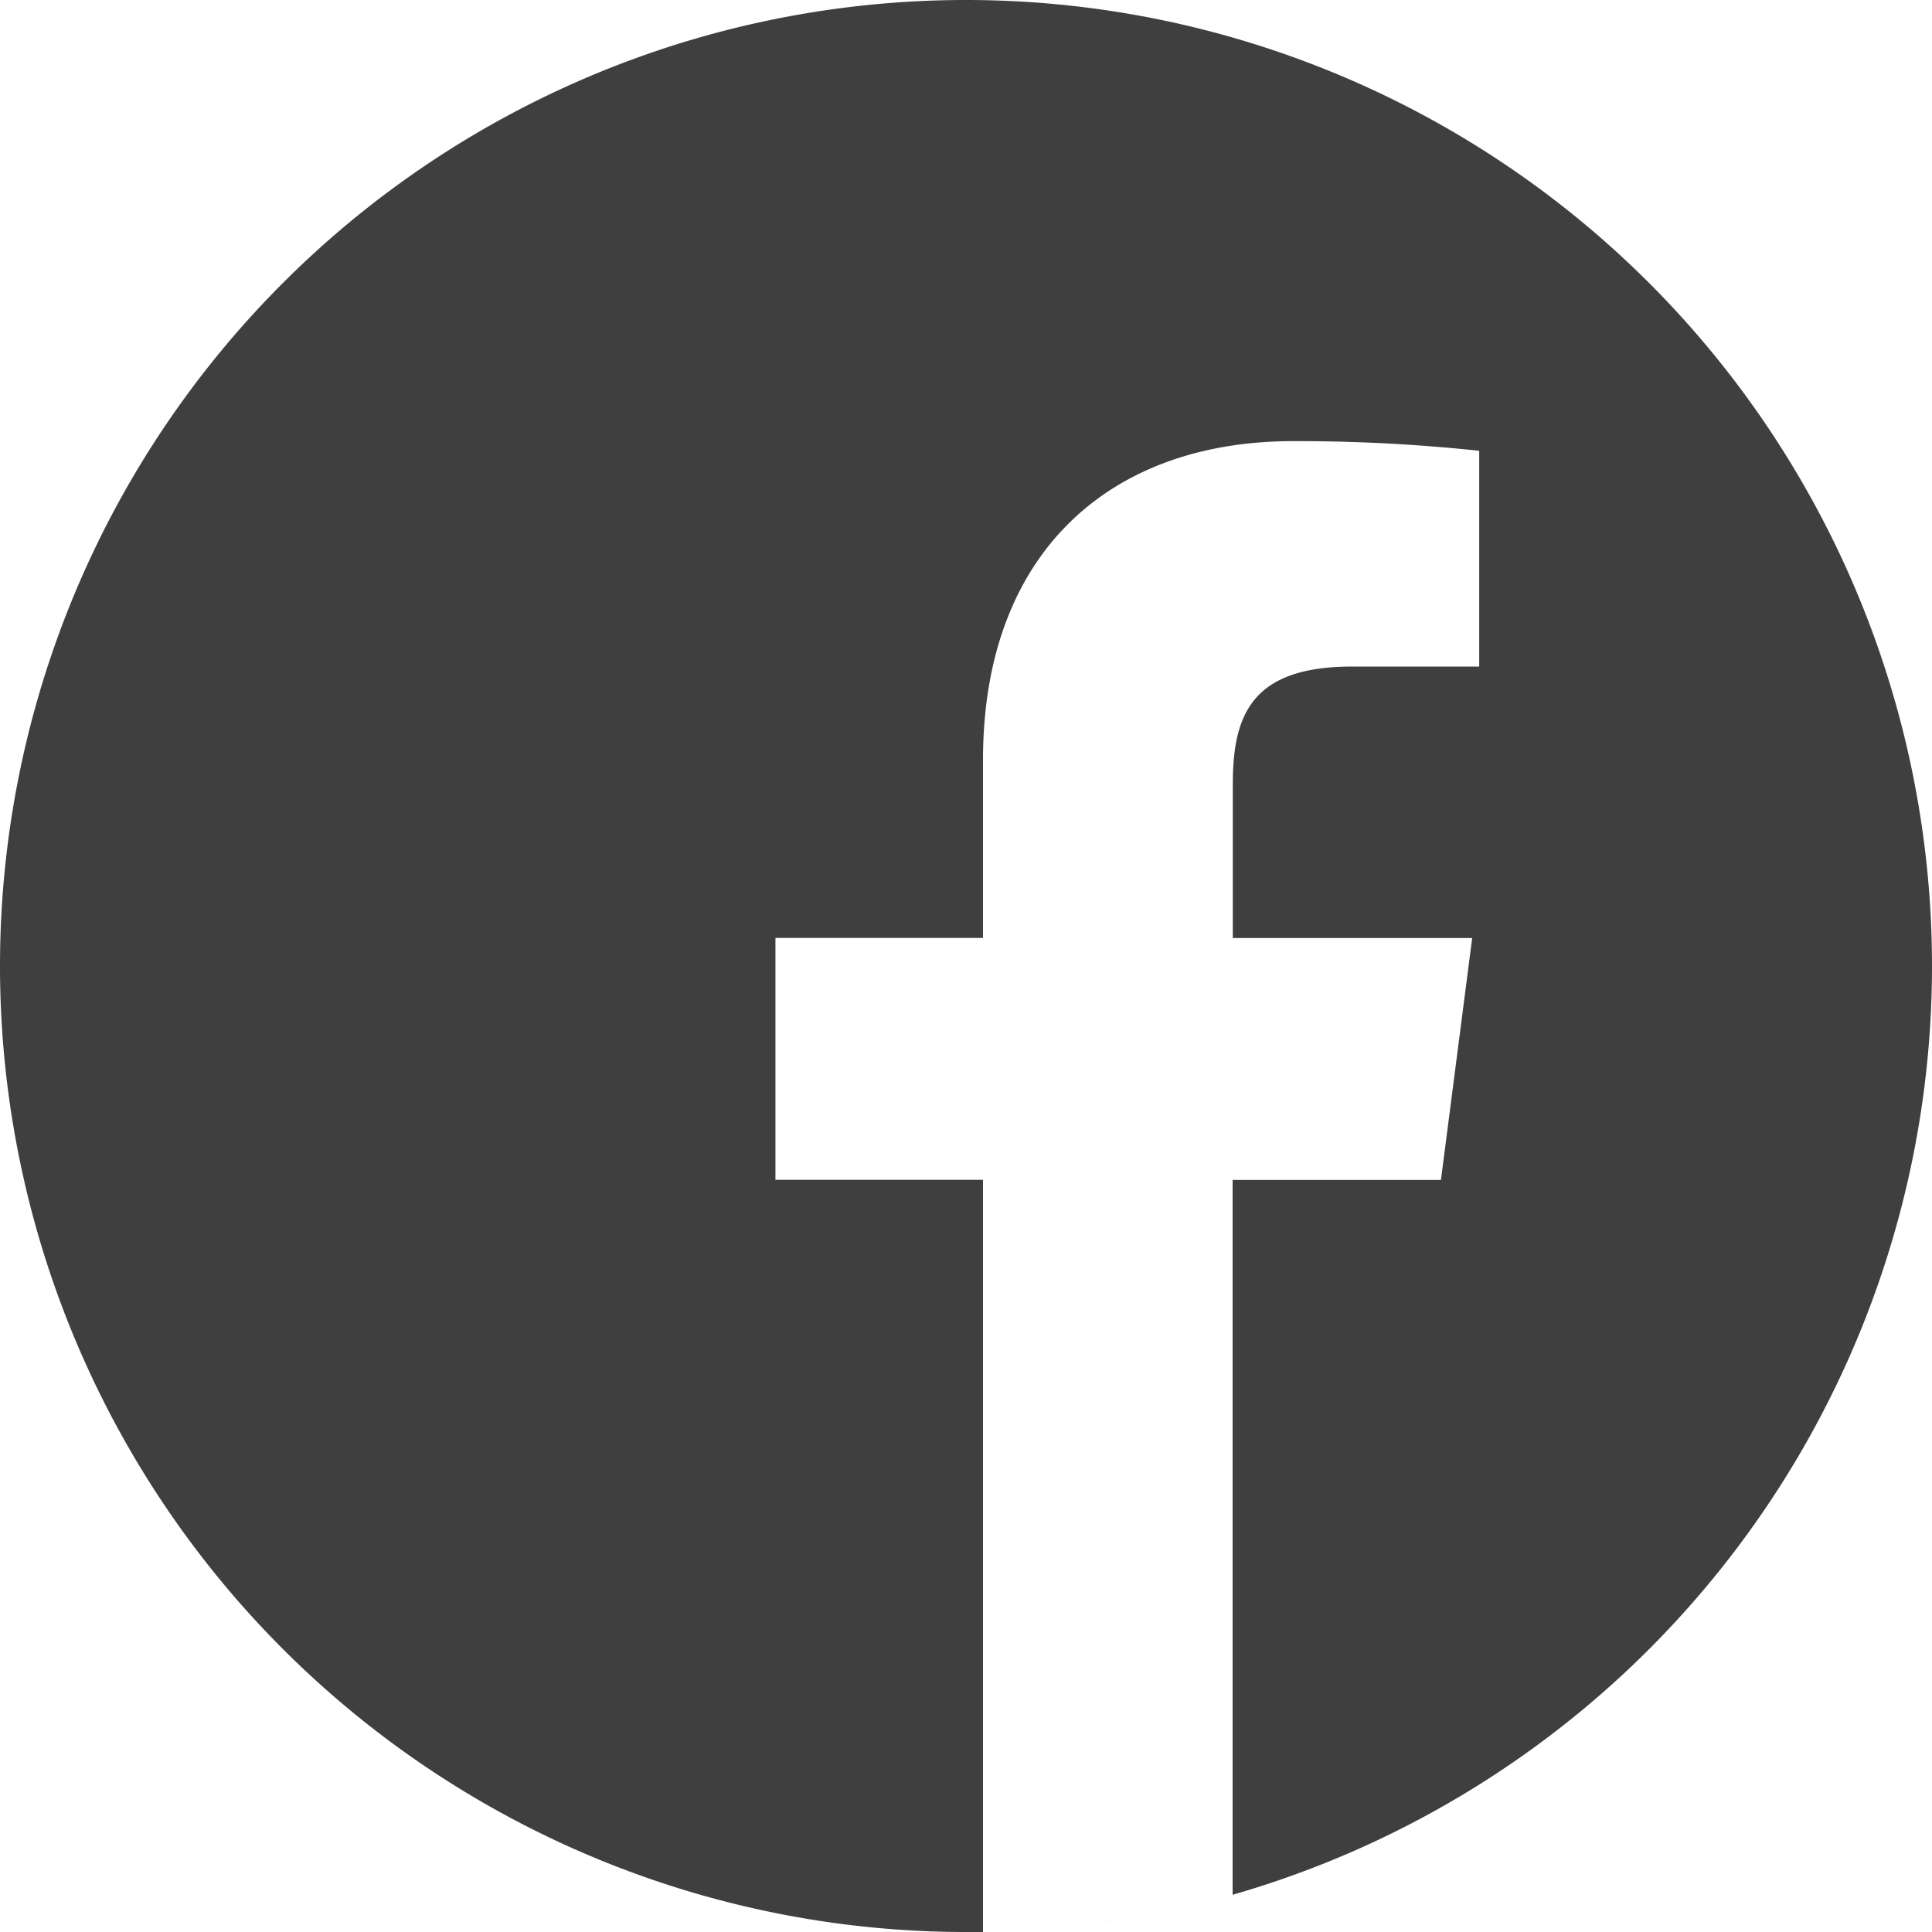 <?xml version="1.0" encoding="UTF-8"?> <svg xmlns="http://www.w3.org/2000/svg" id="facebook" width="30" height="30" viewBox="0 0 30 30"><path id="Tracé_28" data-name="Tracé 28" d="M291.231,508.668q-.187.031-.376.056Q291.044,508.7,291.231,508.668Zm0,0" transform="translate(-273.813 -478.863)" fill="#3f3f3f"></path><path id="Tracé_29" data-name="Tracé 29" d="M299.519,507.793l-.179.031Zm0,0" transform="translate(-281.8 -478.039)" fill="#3f3f3f"></path><path id="Tracé_30" data-name="Tracé 30" d="M278.051,510.34q-.219.025-.441.044Q277.831,510.365,278.051,510.34Zm0,0" transform="translate(-261.343 -480.437)" fill="#3f3f3f"></path><path id="Tracé_31" data-name="Tracé 31" d="M286.657,509.738l-.211.026Zm0,0" transform="translate(-269.662 -479.871)" fill="#3f3f3f"></path><path id="Tracé_32" data-name="Tracé 32" d="M306.822,506.41l-.158.033Zm0,0" transform="translate(-288.695 -476.738)" fill="#3f3f3f"></path><path id="Tracé_33" data-name="Tracé 33" d="M324.612,502.113l-.128.035Zm0,0" transform="translate(-305.472 -472.692)" fill="#3f3f3f"></path><path id="Tracé_34" data-name="Tracé 34" d="M319.2,503.543l-.139.036Zm0,0" transform="translate(-300.364 -474.039)" fill="#3f3f3f"></path><path id="Tracé_35" data-name="Tracé 35" d="M312.214,505.254l-.148.033Zm0,0" transform="translate(-293.781 -475.649)" fill="#3f3f3f"></path><path id="Tracé_36" data-name="Tracé 36" d="M273.717,511.09l-.237.018Zm0,0" transform="translate(-257.456 -481.143)" fill="#3f3f3f"></path><path id="Tracé_37" data-name="Tracé 37" d="M30,15A15,15,0,1,0,15,30c.088,0,.176,0,.264,0V18.32H12.041V14.564h3.223V11.8c0-3.205,1.957-4.95,4.816-4.95A26.528,26.528,0,0,1,22.969,7v3.35H21c-1.555,0-1.857.739-1.857,1.824v2.392H22.86l-.485,3.756H19.14v11.1A15.008,15.008,0,0,0,30,15Zm0,0" fill="#3f3f3f"></path><path id="Tracé_38" data-name="Tracé 38" d="M265.361,511.43q-.234.015-.47.023Q265.126,511.445,265.361,511.43Zm0,0" transform="translate(-249.37 -481.463)" fill="#3f3f3f"></path><path id="Tracé_39" data-name="Tracé 39" d="M260.753,511.836l-.249.006Zm0,0" transform="translate(-245.24 -481.846)" fill="#3f3f3f"></path></svg> 